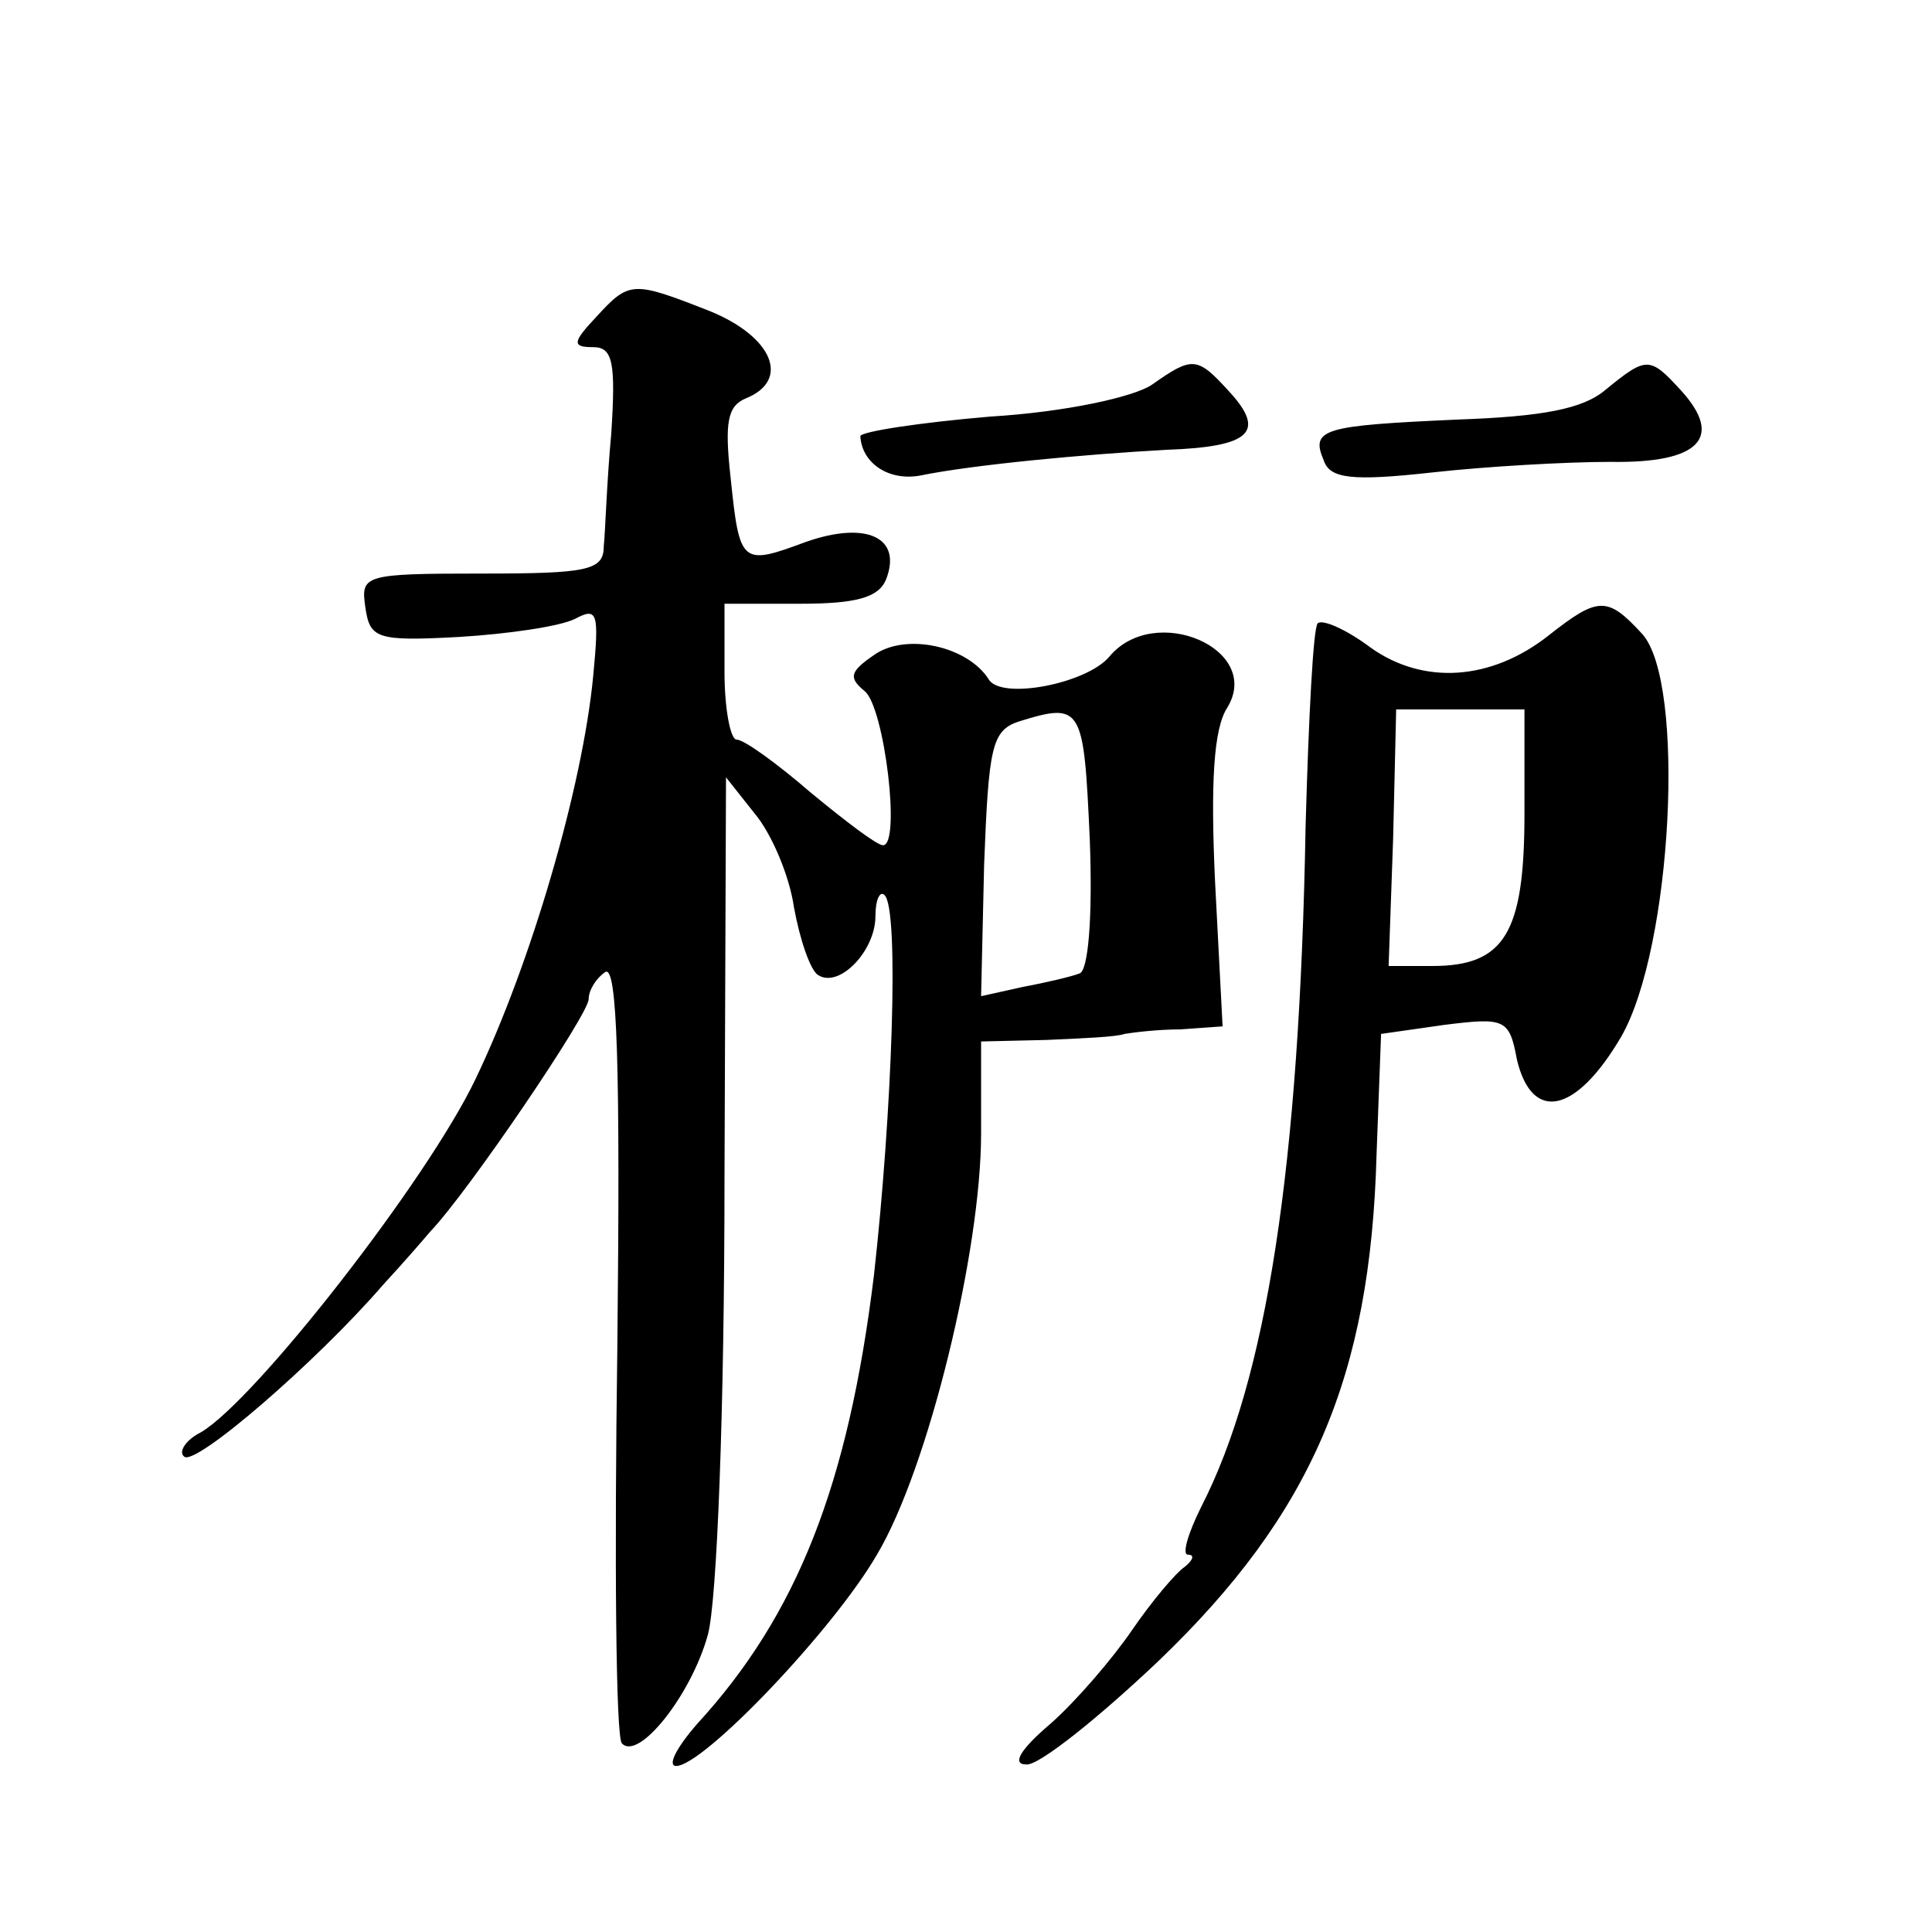 <?xml version="1.0" standalone="no"?>
<!DOCTYPE svg PUBLIC "-//W3C//DTD SVG 20010904//EN"
 "http://www.w3.org/TR/2001/REC-SVG-20010904/DTD/svg10.dtd">
<svg version="1.0" xmlns="http://www.w3.org/2000/svg"
 width="128pt" height="128pt" viewBox="0 0 128 128"
 preserveAspectRatio="xMidYMid meet">
<g transform="translate(0,128) scale(0.1,-0.1)"
fill="#0" stroke="none">
<path d="M395 1070 c-16 -17 -16 -20 -2 -20 13 0 15 -10 12 -57 -3 -32 -4 -66 -5
-75 0 -16 -11 -18 -81 -18 -78 0 -80 -1 -77 -22 3 -21 7 -23 62 -20 33 2 67 7 77
12 15 8 16 4 12 -38 -7 -73 -41 -190 -78 -267 -32 -67 -146 -213 -182 -234 -10
-5 -15 -13 -11 -16 7 -7 88 63 132 114 12 13 26 29 31 35 25 26 105 144 105 154
0 6 5 14 11 18 8 5 10 -63 8 -249 -2 -140 -1 -258 3 -262 11 -12 46 32 57 72 6
22 11 148 11 303 l1 265 19 -24 c11 -13 23 -41 26 -62 4 -22 11 -42 16 -45 14 -9
38 16 38 39 0 11 3 17 6 14 10 -9 5 -145 -7 -252 -17 -139 -51 -225 -117 -297 -14
-16 -20 -28 -14 -28 18 0 104 90 133 140 34 57 69 201 69 279 l0 61 43 1 c23 1
47 2 52 4 6 1 22 3 37 3 l28 2 -5 96 c-3 65 -1 101 8 115 24 39 -48 70 -78 34 -15
-18 -72 -29 -80 -15 -14 22 -55 31 -76 16 -16 -11 -17 -15 -6 -24 13 -11 24 -102
12 -102 -4 0 -25 16 -48 35 -22 19 -44 35 -49 35 -4 0 -8 20 -8 45 l0 45 50 0 c37
0 52 4 57 16 11 28 -13 39 -53 25 -43 -16 -44 -15 -50 43 -4 36 -2 47 10 52 30
12 18 41 -24 58 -51 20 -53 20 -75 -4z m327 -346 c2 -52 -1 -88 -7 -89 -5 -2 -22
-6 -38 -9 l-27 -6 2 87 c3 78 5 89 23 95 42 13 43 10 47 -78z M763 1025 c-12 -8
-57 -18 -107 -21 -47 -4 -86 -10 -86 -13 1 -18 19 -30 40 -26 34 7 108 14 163 17
56 2 66 12 41 39 -21 23 -24 23 -51 4z M1064 1022 c-15 -13 -42 -18 -99 -20 -88
-4 -97 -6 -88 -27 4 -12 18 -14 72 -8 36 4 89 7 118 7 59 -1 75 16 47 47 -21 23
-23 23 -50 1z M1026 859 c-38 -30 -83 -33 -118 -8 -16 12 -32 19 -35 16 -3 -3 -6
-63 -8 -134 -4 -227 -26 -367 -69 -451 -9 -18 -13 -32 -9 -32 5 0 3 -4 -2 -8 -6
-4 -22 -23 -35 -42 -13 -19 -37 -47 -54 -62 -20 -17 -26 -27 -16 -27 8 -1 48 31
88 69 101 97 140 188 144 335 l3 80 42 6 c40 5 43 4 48 -23 10 -42 39 -36 69 15
34 59 43 235 14 267 -23 25 -29 25 -62 -1z m-16 -118 c0 -79 -13 -101 -61 -101
l-29 0 3 85 2 85 43 0 42 0 0 -69z"/>
</g>
</svg>
